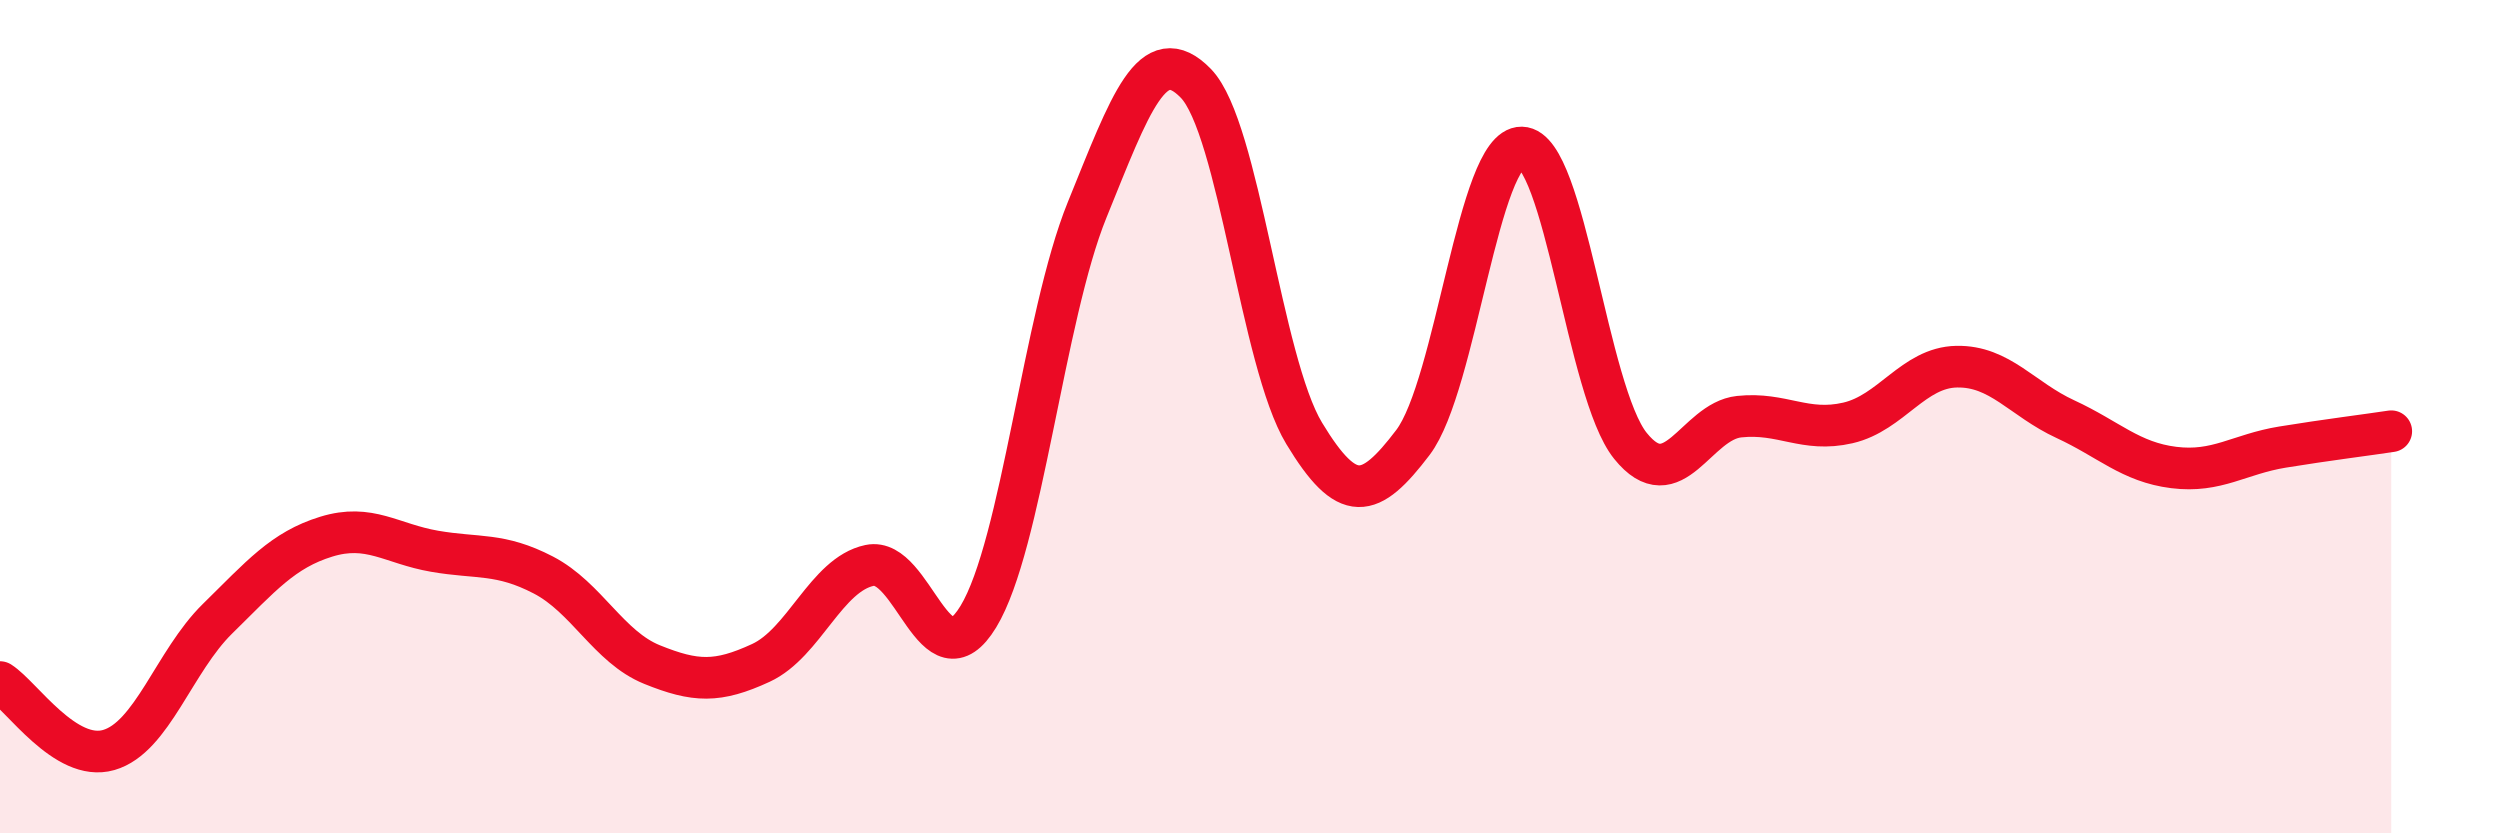 
    <svg width="60" height="20" viewBox="0 0 60 20" xmlns="http://www.w3.org/2000/svg">
      <path
        d="M 0,16.37 C 0.52,16.7 1.57,18.3 2.61,18 C 3.65,17.7 4.18,15.87 5.22,14.85 C 6.26,13.83 6.79,13.2 7.83,12.88 C 8.87,12.56 9.39,13.05 10.43,13.23 C 11.47,13.41 12,13.26 13.04,13.8 C 14.08,14.34 14.61,15.53 15.65,15.95 C 16.69,16.37 17.22,16.39 18.26,15.91 C 19.3,15.43 19.83,13.79 20.87,13.57 C 21.91,13.35 22.44,16.51 23.48,14.8 C 24.52,13.09 25.05,7.6 26.09,5.04 C 27.13,2.48 27.66,0.93 28.7,2 C 29.74,3.07 30.26,8.68 31.3,10.4 C 32.34,12.12 32.87,11.99 33.91,10.62 C 34.95,9.25 35.48,3.52 36.52,3.54 C 37.56,3.56 38.09,9.41 39.13,10.7 C 40.17,11.99 40.7,10.11 41.74,10 C 42.78,9.89 43.31,10.39 44.35,10.15 C 45.39,9.91 45.92,8.82 46.96,8.8 C 48,8.78 48.53,9.58 49.57,10.06 C 50.61,10.54 51.13,11.09 52.17,11.22 C 53.21,11.35 53.74,10.9 54.78,10.73 C 55.82,10.56 56.87,10.43 57.39,10.35L57.39 20L0 20Z"
        fill="#EB0A25"
        opacity="0.1"
        stroke-linecap="round"
        stroke-linejoin="round"
      />
      <path
        d="M 0,16.37 C 0.52,16.7 1.57,18.3 2.61,18 C 3.65,17.7 4.18,15.87 5.22,14.85 C 6.26,13.83 6.79,13.2 7.83,12.88 C 8.87,12.56 9.39,13.05 10.43,13.23 C 11.47,13.41 12,13.26 13.04,13.8 C 14.08,14.34 14.61,15.53 15.65,15.95 C 16.69,16.37 17.22,16.39 18.26,15.91 C 19.3,15.43 19.83,13.79 20.87,13.57 C 21.91,13.35 22.44,16.51 23.48,14.8 C 24.52,13.09 25.05,7.6 26.09,5.04 C 27.13,2.48 27.66,0.93 28.7,2 C 29.74,3.07 30.26,8.68 31.3,10.4 C 32.34,12.12 32.87,11.99 33.91,10.62 C 34.95,9.25 35.48,3.52 36.52,3.54 C 37.56,3.56 38.09,9.41 39.13,10.7 C 40.17,11.99 40.7,10.11 41.74,10 C 42.78,9.89 43.31,10.39 44.35,10.15 C 45.39,9.91 45.92,8.82 46.96,8.8 C 48,8.78 48.53,9.58 49.57,10.06 C 50.61,10.54 51.13,11.09 52.17,11.22 C 53.21,11.35 53.74,10.9 54.78,10.73 C 55.82,10.56 56.87,10.43 57.39,10.35"
        stroke="#EB0A25"
        stroke-width="1"
        fill="none"
        stroke-linecap="round"
        stroke-linejoin="round"
      />
    </svg>
  